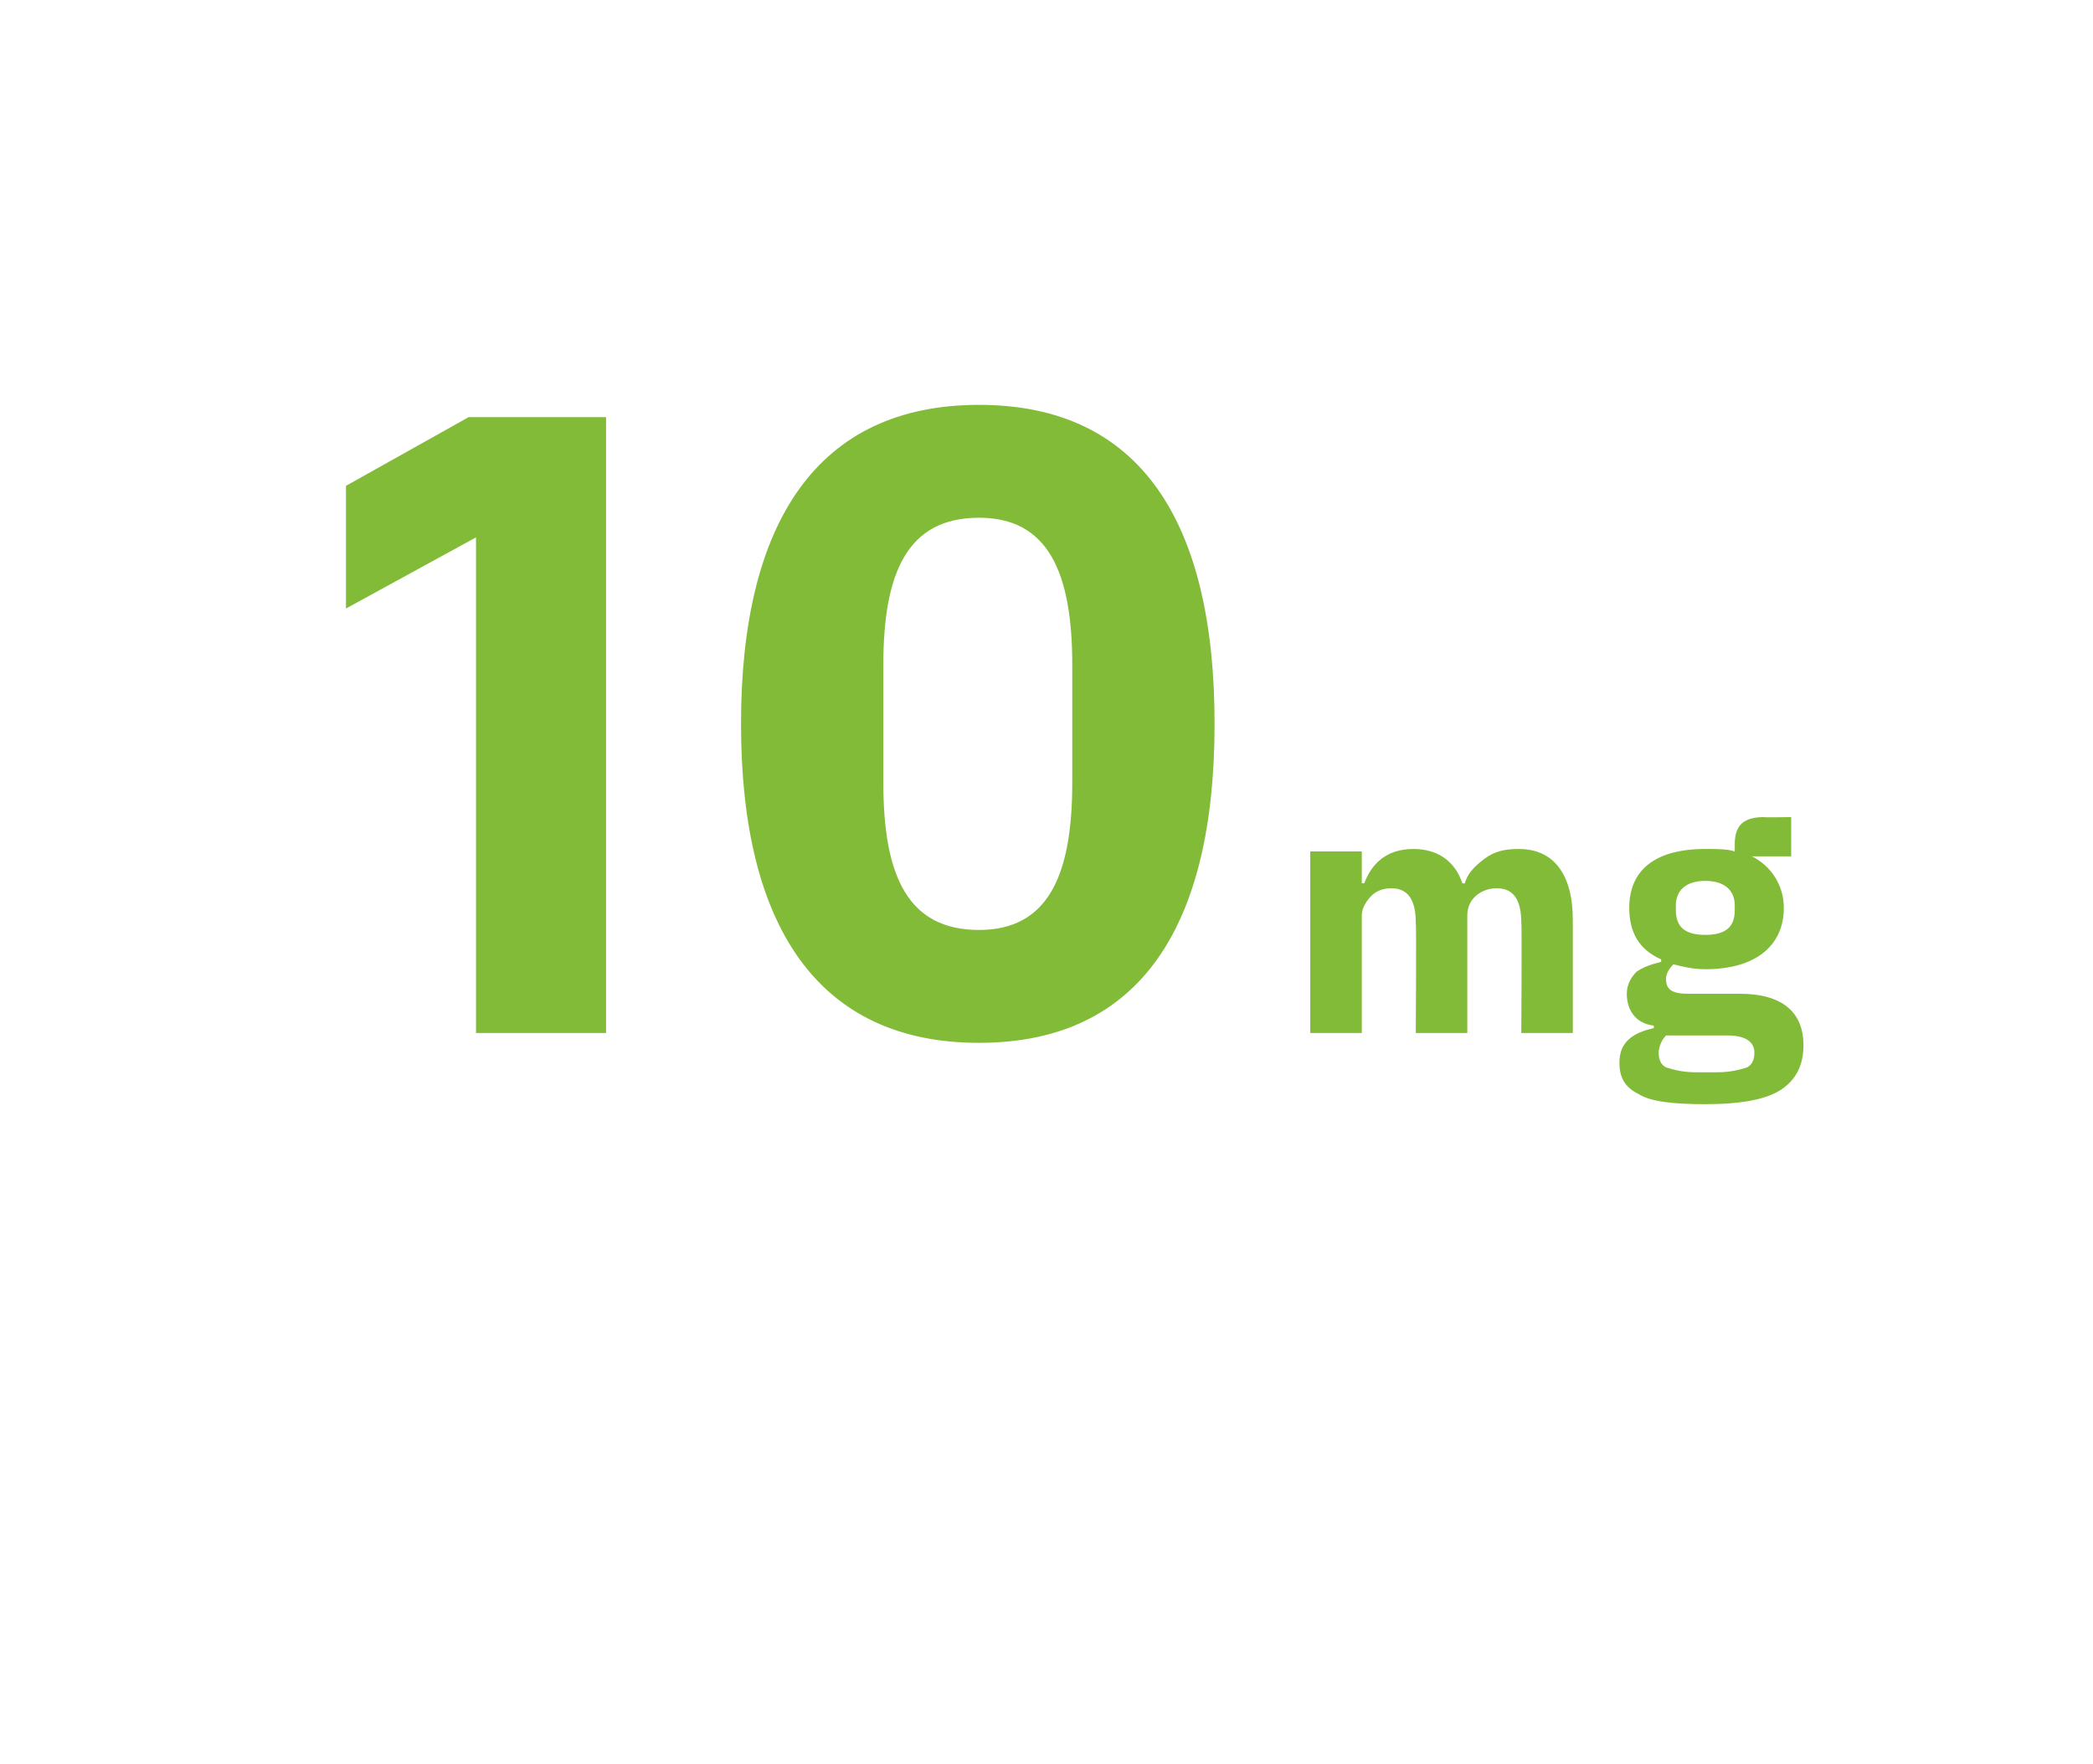 <?xml version="1.0" standalone="no"?><!DOCTYPE svg PUBLIC "-//W3C//DTD SVG 1.1//EN" "http://www.w3.org/Graphics/SVG/1.1/DTD/svg11.dtd"><svg xmlns="http://www.w3.org/2000/svg" version="1.1" width="85.3px" height="71.9px" viewBox="0 -14 85.3 71.9" style="top:-14px">  <desc>10mg</desc>  <defs/>  <g id="Polygon171759">    <path d="M 19.1 3 L 24.7 3 L 24.7 28.1 L 19.4 28.1 L 19.4 7.9 L 14.1 10.8 L 14.1 5.8 L 19.1 3 Z M 49.5 15.5 C 49.5 7.3 46.5 2.5 39.9 2.5 C 33.3 2.5 30.2 7.3 30.2 15.5 C 30.2 23.7 33.3 28.5 39.9 28.5 C 46.5 28.5 49.5 23.7 49.5 15.5 Z M 36 17.9 C 36 17.9 36 13.1 36 13.1 C 36 9.3 37 7.1 39.9 7.1 C 42.7 7.1 43.7 9.3 43.7 13.1 C 43.7 13.1 43.7 17.9 43.7 17.9 C 43.7 21.7 42.7 23.9 39.9 23.9 C 37 23.9 36 21.7 36 17.9 Z M 55.5 28.1 C 55.5 28.1 55.5 23.32 55.5 23.3 C 55.5 23 55.7 22.7 55.9 22.5 C 56.1 22.3 56.4 22.2 56.7 22.2 C 57.4 22.2 57.7 22.7 57.7 23.6 C 57.73 23.64 57.7 28.1 57.7 28.1 L 59.8 28.1 C 59.8 28.1 59.8 23.32 59.8 23.3 C 59.8 22.6 60.4 22.2 61 22.2 C 61.7 22.2 62 22.7 62 23.6 C 62.03 23.64 62 28.1 62 28.1 L 64.1 28.1 C 64.1 28.1 64.1 23.47 64.1 23.5 C 64.1 21.6 63.3 20.6 61.9 20.6 C 61.3 20.6 60.9 20.7 60.5 21 C 60.1 21.3 59.8 21.6 59.7 22 C 59.7 22 59.6 22 59.6 22 C 59.3 21.1 58.6 20.6 57.6 20.6 C 56.5 20.6 55.9 21.2 55.6 22 C 55.59 21.98 55.5 22 55.5 22 L 55.5 20.7 L 53.4 20.7 L 53.4 28.1 L 55.5 28.1 Z M 70.9 26.5 C 70.9 26.5 68.8 26.5 68.8 26.5 C 68.1 26.5 67.9 26.3 67.9 25.9 C 67.9 25.7 68 25.5 68.2 25.3 C 68.6 25.4 69 25.5 69.5 25.5 C 71.6 25.5 72.7 24.5 72.7 23 C 72.7 22.1 72.2 21.3 71.4 20.9 C 71.39 20.94 71.4 20.9 71.4 20.9 L 73 20.9 L 73 19.3 C 73 19.3 71.85 19.32 71.9 19.3 C 71.1 19.3 70.7 19.6 70.7 20.4 C 70.7 20.4 70.7 20.7 70.7 20.7 C 70.4 20.6 70 20.6 69.5 20.6 C 67.4 20.6 66.4 21.5 66.4 23 C 66.4 24 66.8 24.7 67.7 25.1 C 67.7 25.1 67.7 25.2 67.7 25.2 C 67.3 25.3 67 25.4 66.7 25.6 C 66.5 25.8 66.3 26.1 66.3 26.5 C 66.3 27.1 66.6 27.7 67.4 27.8 C 67.4 27.8 67.4 27.9 67.4 27.9 C 66.5 28.1 66 28.5 66 29.3 C 66 29.9 66.2 30.3 66.8 30.6 C 67.3 30.9 68.2 31 69.5 31 C 71 31 72 30.8 72.6 30.4 C 73.2 30 73.5 29.4 73.5 28.6 C 73.5 27.3 72.7 26.5 70.9 26.5 Z M 71.2 29.5 C 70.9 29.6 70.5 29.7 70 29.7 C 70 29.7 69.1 29.7 69.1 29.7 C 68.6 29.7 68.2 29.6 67.9 29.5 C 67.7 29.4 67.6 29.2 67.6 28.9 C 67.6 28.7 67.7 28.4 67.9 28.2 C 67.9 28.2 70.4 28.2 70.4 28.2 C 71.2 28.2 71.5 28.5 71.5 28.9 C 71.5 29.2 71.4 29.4 71.2 29.5 Z M 68.3 23.1 C 68.3 23.1 68.3 22.9 68.3 22.9 C 68.3 22.3 68.7 21.9 69.5 21.9 C 70.3 21.9 70.7 22.3 70.7 22.9 C 70.7 22.9 70.7 23.1 70.7 23.1 C 70.7 23.8 70.3 24.1 69.5 24.1 C 68.7 24.1 68.3 23.8 68.3 23.1 Z " stroke="none" fill="#82bb38"/>  </g></svg>